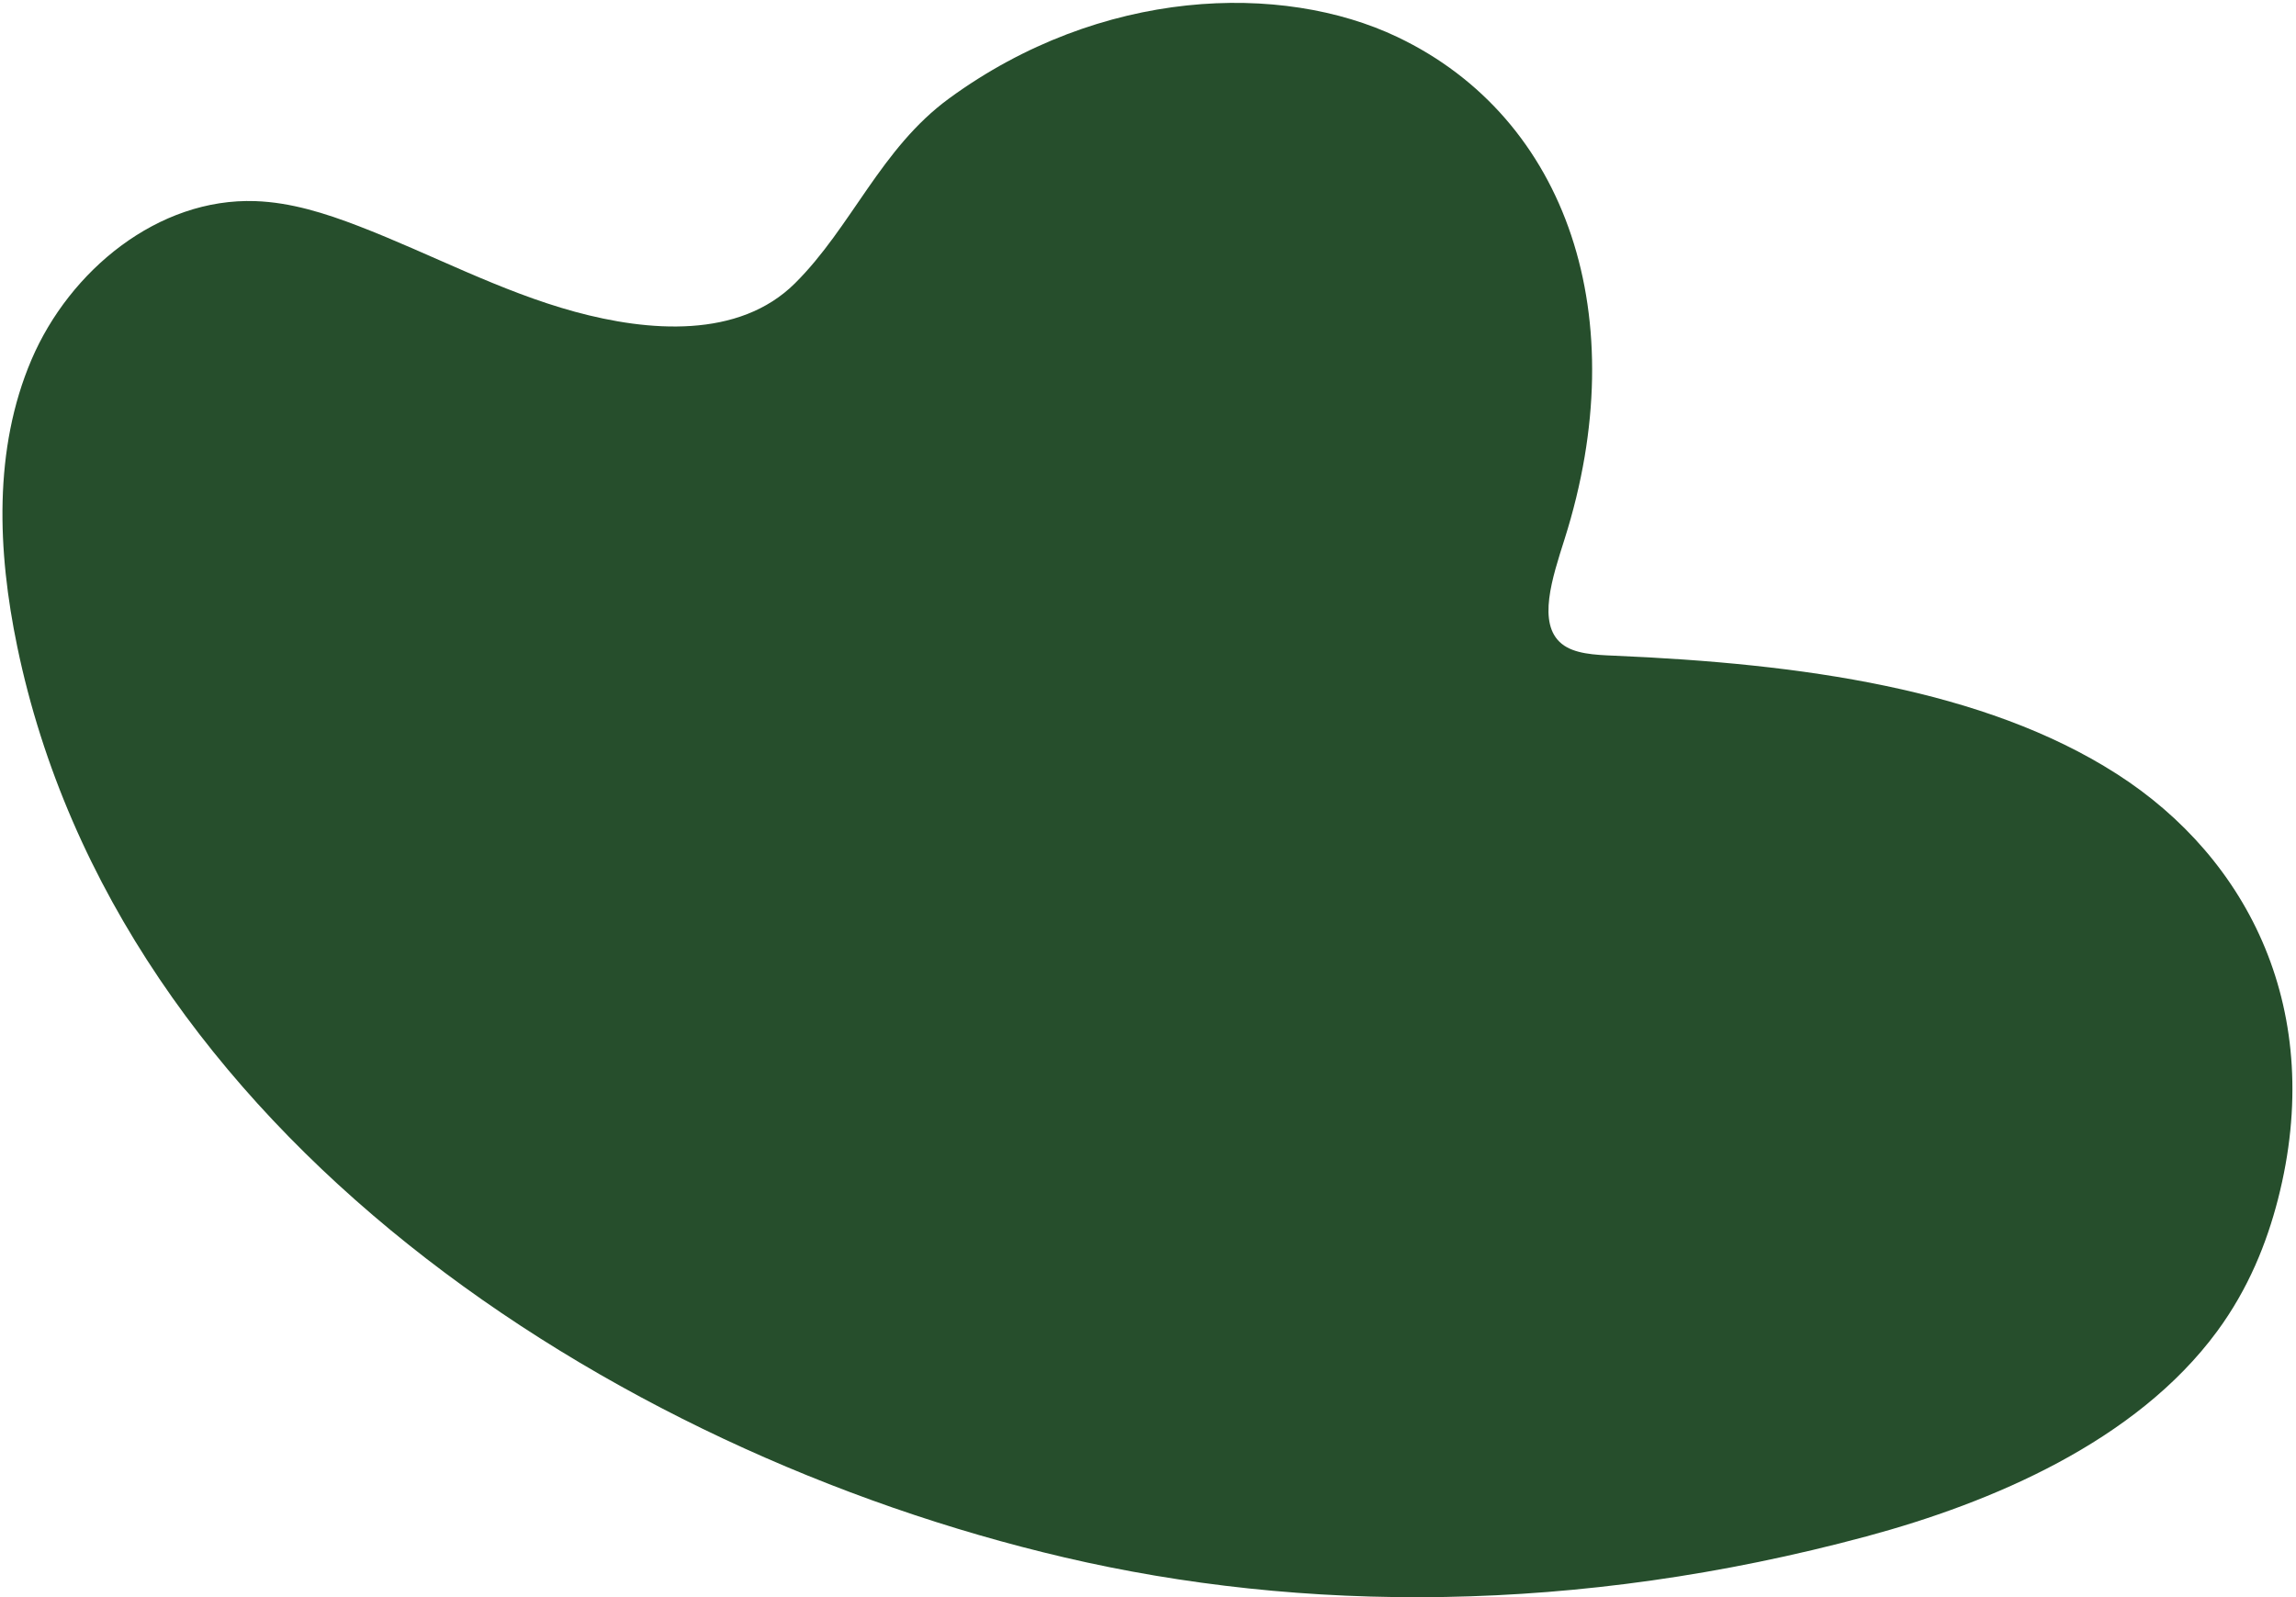 <?xml version="1.0" encoding="UTF-8"?> <svg xmlns="http://www.w3.org/2000/svg" width="618" height="430" viewBox="0 0 618 430" fill="none"><path d="M286.524 419.228C350.196 434.103 424.195 434.619 502.406 413.559C536.012 404.51 574.908 388.084 596.782 358.347C605.235 346.857 610.133 334.558 613.148 322.818C626.113 272.342 605.421 231.14 569.699 208.29C533.977 185.44 484.791 178.635 434.464 176.499C429.219 176.277 423.727 176.029 420.356 173.293C413.678 167.871 417.823 155.55 421.154 145.028C439.986 85.546 422.069 31.83 376.1 9.949C344.988 -4.86 296.328 -3.376 255.451 26.506C237.072 39.943 229.249 61.081 213.979 76.257C198.853 91.289 174.453 89.279 154.794 83.929C134.613 78.436 116.018 68.367 96.5 60.847C87.575 57.408 78.299 54.473 68.742 54.138C42.563 53.217 18.748 72.773 8.47 96.832C-1.808 120.891 -0.682 148.388 4.633 174.017C31.761 304.829 164.141 390.639 286.524 419.228Z" fill="#264E2C"></path></svg> 